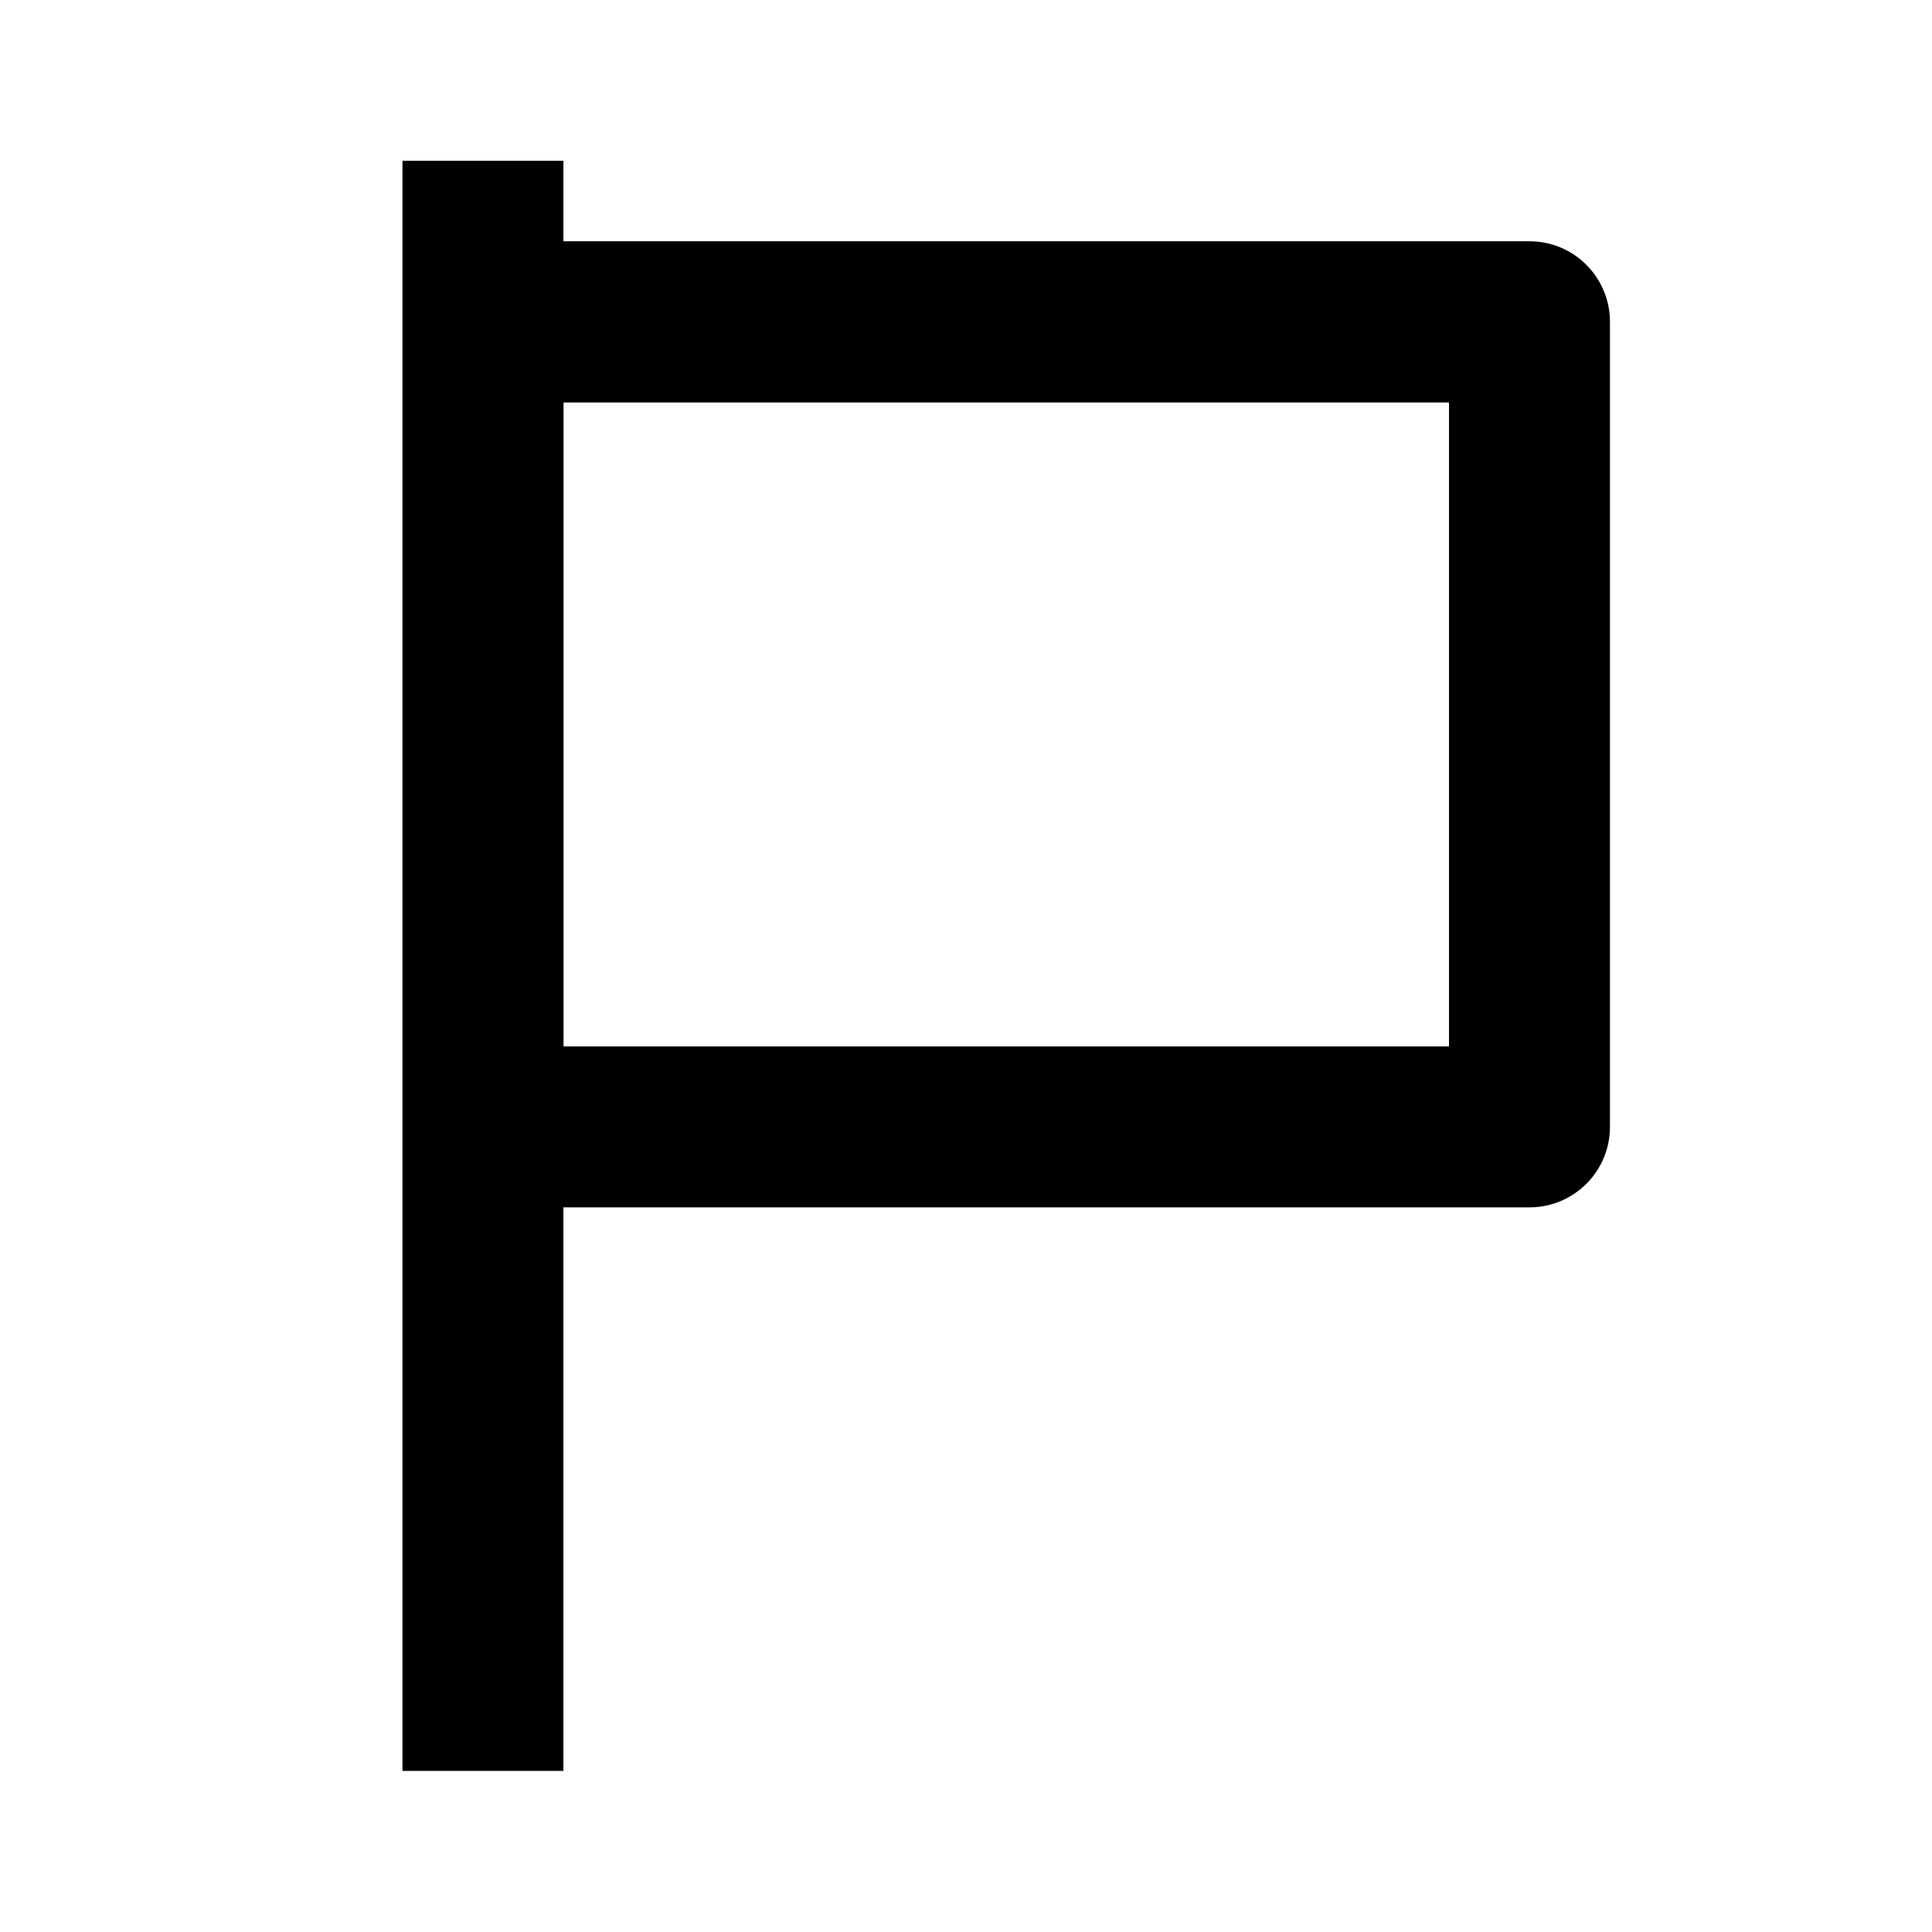 <!-- Generated by IcoMoon.io -->
<svg version="1.1" xmlns="http://www.w3.org/2000/svg" width="16" height="16" viewBox="0 0 16 16">
<title>bx-flag</title>
<path d="M3.333 1.333v13.333h1.333v-4.667h8c0.368 0 0.667-0.298 0.667-0.667v0-6.667c0-0.368-0.298-0.667-0.667-0.667v0h-8v-0.667h-1.333zM12 3.333v5.333h-7.333v-5.333h7.333z"></path>
</svg>
